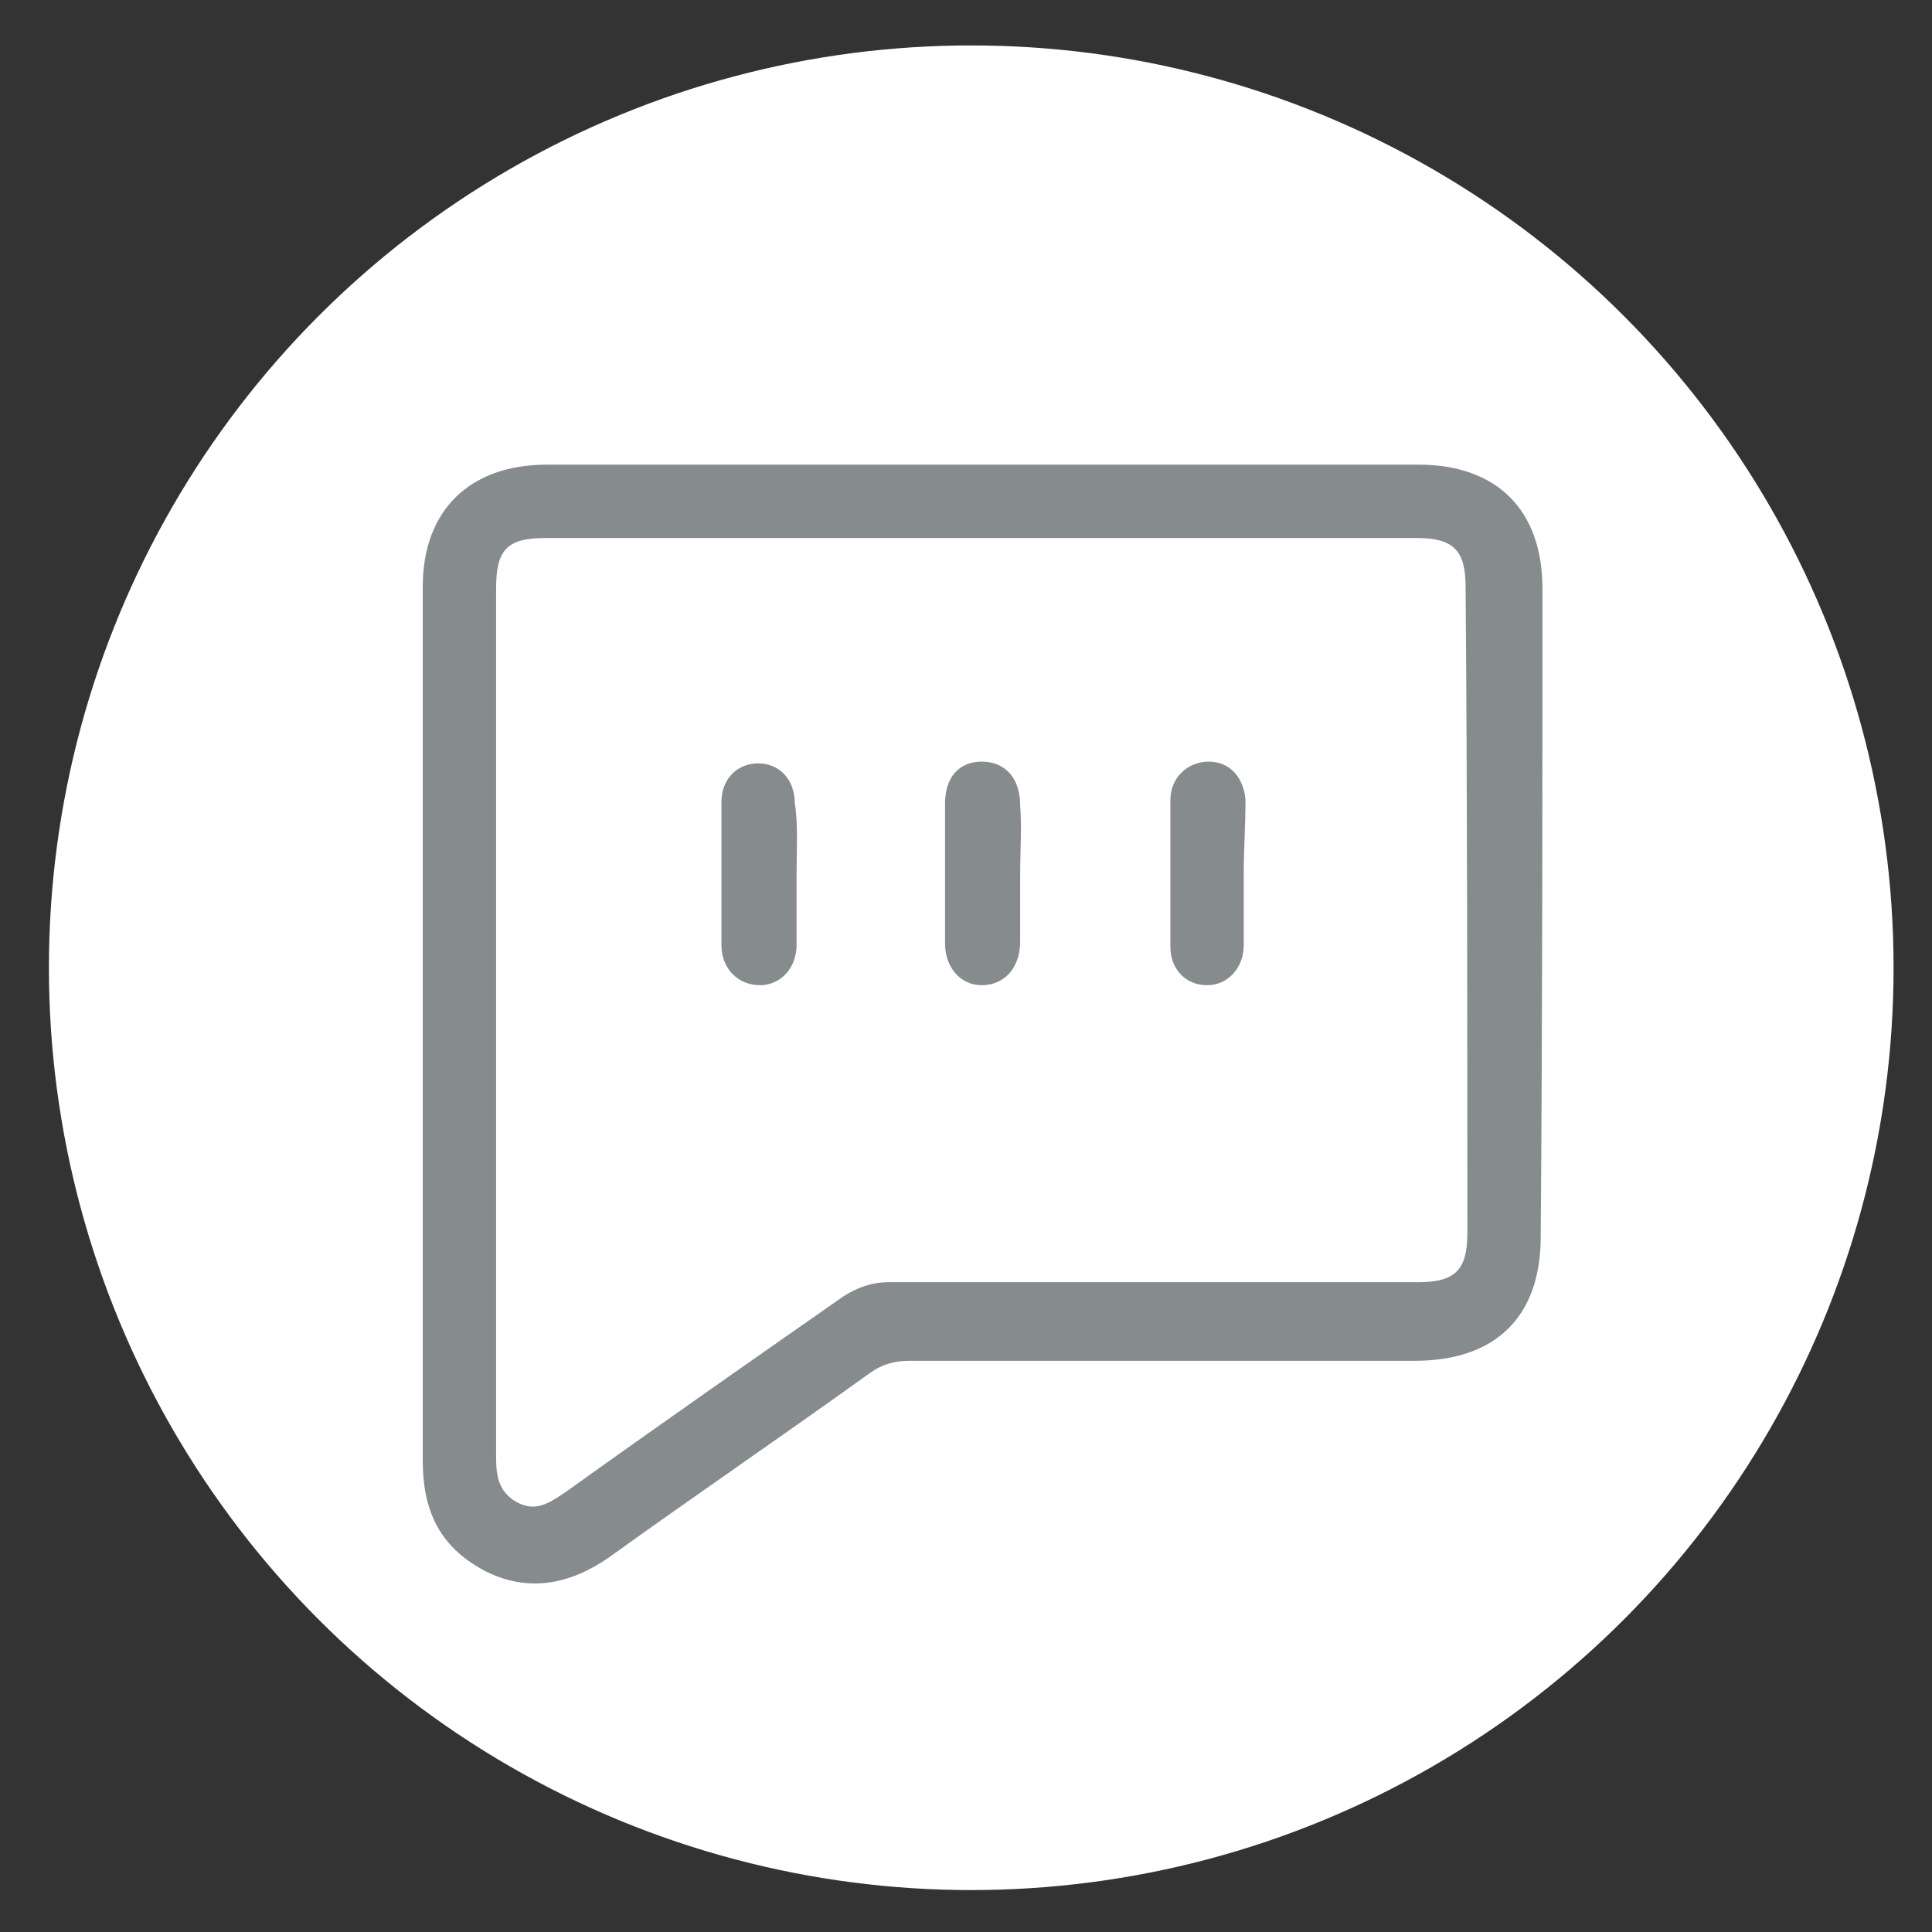 <?xml version="1.0" encoding="utf-8"?>
<!-- Generator: Adobe Illustrator 27.4.1, SVG Export Plug-In . SVG Version: 6.00 Build 0)  -->
<svg version="1.1" id="Camada_1" xmlns="http://www.w3.org/2000/svg" xmlns:xlink="http://www.w3.org/1999/xlink" x="0px" y="0px"
	 viewBox="0 0 110.6 110.6" style="enable-background:new 0 0 110.6 110.6;" xml:space="preserve">
<rect x="0" y="0" width="110.6" height="110.6" fill="#333333" stroke="none"/>
<style type="text/css">
	.st0{fill:#FFFFFF;}
	.st1{fill:#868C8E;}
</style>
<circle class="st0" cx="55.6" cy="55.4" r="52.8"/>
<g>
	<path class="st1" d="M88.3,33.7c0-4.5-2.6-7.1-7.1-7.1c-16.6,0-33.2,0-49.9,0c-4.4,0-7.1,2.6-7.1,7c0,8.4,0,16.7,0,25.1
		c0,8.3,0,16.6,0,24.9c0,2.8,0.9,4.9,3.5,6.3c2.5,1.3,4.9,0.8,7.1-0.7c5-3.6,10-7,15-10.6c0.7-0.5,1.4-0.7,2.3-0.7
		c9.7,0,19.3,0,28.9,0c4.6,0,7.2-2.5,7.2-7.1C88.3,58.3,88.3,46,88.3,33.7z M84,70.6c0,2.1-0.7,2.8-2.8,2.8c-10.1,0-20.2,0-30.3,0
		c-1,0-1.8,0.3-2.6,0.8c-5.3,3.7-10.6,7.4-15.9,11.2c-0.9,0.6-1.7,1.2-2.8,0.6c-1.1-0.6-1.2-1.6-1.2-2.6c0-8.3,0-16.6,0-24.9
		s0-16.5,0-24.8c0-2.2,0.6-2.9,2.8-2.9c16.6,0,33.2,0,49.9,0c2.1,0,2.8,0.7,2.8,2.8C84,46,84,58.3,84,70.6z"/>
	<path class="st1" d="M45.6,50.1c0,1.3,0,2.7,0,4c0,1.3-0.9,2.3-2.1,2.3c-1.2,0-2.2-0.9-2.2-2.3c0-2.7,0-5.5,0-8.2
		c0-1.3,0.9-2.2,2.1-2.2s2.1,0.9,2.1,2.3C45.7,47.2,45.6,48.7,45.6,50.1z"/>
	<path class="st1" d="M58.4,50.1c0,1.3,0,2.6,0,3.8c0,1.5-0.9,2.5-2.2,2.5c-1.2,0-2.1-1-2.1-2.4c0-2.7,0-5.3,0-8
		c0-1.5,0.8-2.4,2.1-2.4c1.3,0,2.2,0.9,2.2,2.5C58.5,47.4,58.4,48.7,58.4,50.1z"/>
	<path class="st1" d="M71.2,50c0,1.4,0,2.7,0,4.1c0,1.3-0.9,2.3-2.1,2.3S67,55.5,67,54.2c0-2.8,0-5.6,0-8.4c0-1.3,1-2.2,2.2-2.2
		c1.2,0,2,0.9,2.1,2.2C71.3,47.2,71.2,48.6,71.2,50z"/>
</g>
</svg>
